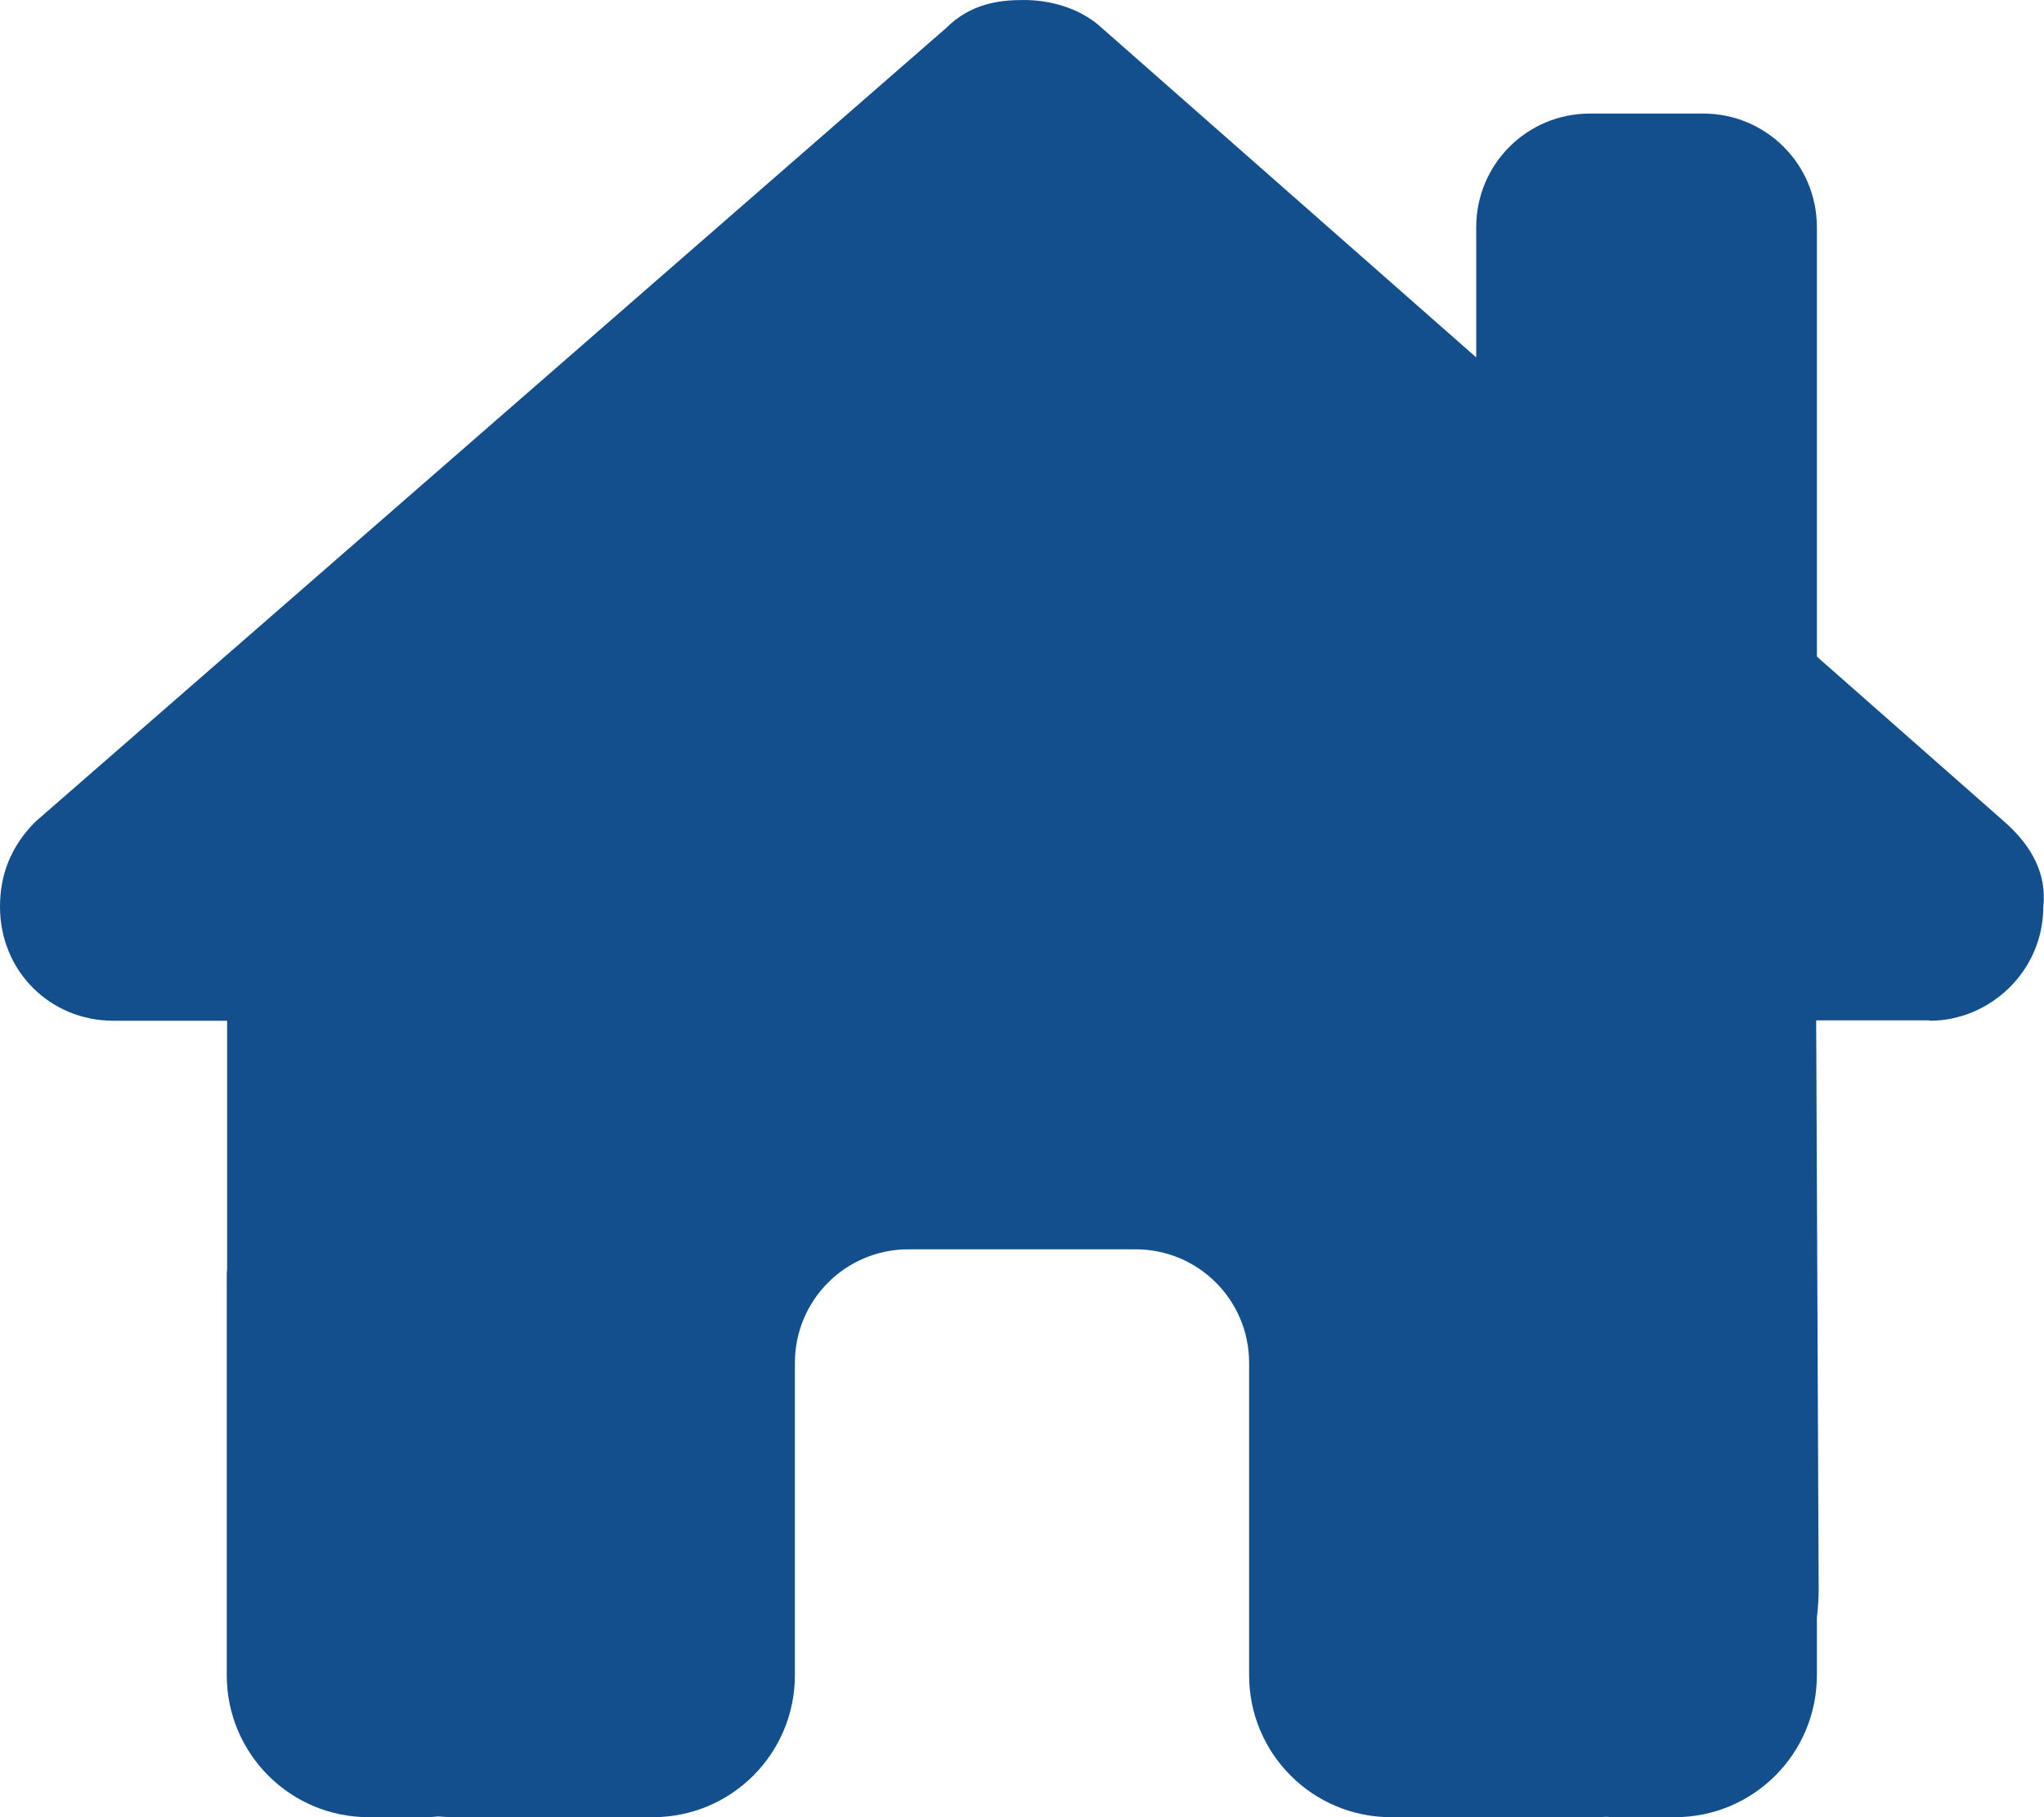 <svg width="576" height="512" viewBox="0 0 576 512" fill="none" xmlns="http://www.w3.org/2000/svg">
<g clip-path="url(#clip0_1_45919)">
<path d="M543.8 287.6C560.8 287.6 575.8 273.6 575.8 255.5C576.8 246.5 572.8 238.5 564.8 231.5L512 185V64C512 46.3 497.7 32 480 32H448C430.3 32 416 46.3 416 64V100.7L309.5 7C303.5 2 295.5 0 288.5 0C281.5 0 273.5 1 266.5 8L10 231.5C3 238.5 0 246.5 0 255.5C0 273.5 14 287.6 32 287.6H64V357.3C63.9 358.2 63.9 359.1 63.9 360.1V472C63.9 494.1 81.8 512 103.9 512H119.9C121.1 512 122.3 511.9 123.5 511.8C125 511.9 126.5 512 128 512H160H184C206.1 512 224 494.1 224 472V448V384C224 366.3 238.3 352 256 352H320C337.7 352 352 366.3 352 384V448V472C352 494.1 369.9 512 392 512H416H448.5C449.9 512 451.3 512 452.7 511.9C453.8 512 454.9 512 456 512H472C494.1 512 512 494.1 512 472V455.8C512.3 453.2 512.5 450.5 512.5 447.7L511.8 287.5H543.8V287.6Z" fill="#134F8D"/>
</g>
<defs>
<clipPath id="clip0_1_45919">
<rect width="576" height="512" fill="white"/>
</clipPath>
</defs>
</svg>
